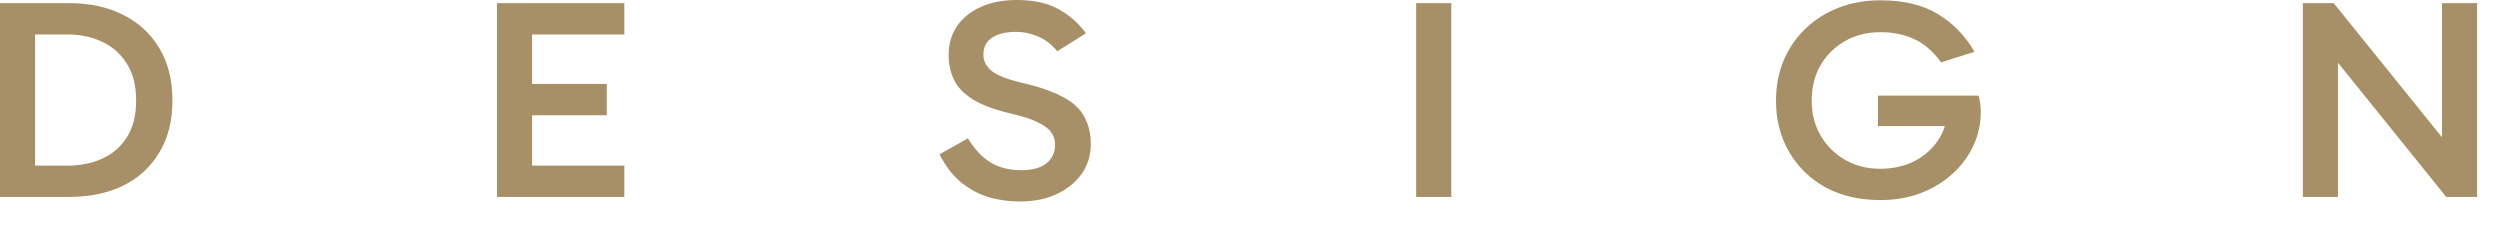 <?xml version="1.0" encoding="utf-8"?>
<svg xmlns="http://www.w3.org/2000/svg" fill="none" height="100%" overflow="visible" preserveAspectRatio="none" style="display: block;" viewBox="0 0 75 7" width="100%">
<g id="DESIGN">
<path d="M0 5.908V0.094H2.078C2.689 0.094 3.228 0.211 3.694 0.444C4.159 0.677 4.522 1.013 4.783 1.451C5.043 1.884 5.173 2.405 5.173 3.014C5.173 3.629 5.04 4.152 4.773 4.585C4.513 5.017 4.15 5.348 3.684 5.575C3.219 5.797 2.68 5.908 2.069 5.908H0ZM1.053 5.251L0.699 4.969H2.006C2.399 4.969 2.75 4.901 3.058 4.764C3.373 4.622 3.621 4.408 3.802 4.124C3.99 3.833 4.084 3.464 4.084 3.014C4.084 2.576 3.993 2.211 3.812 1.921C3.63 1.625 3.382 1.403 3.067 1.255C2.759 1.107 2.408 1.033 2.015 1.033H0.635L1.053 0.709V5.251Z" fill="#A79067"/>
<path d="M15.689 3.458V2.519H18.203V3.458H15.689ZM15.662 1.033L15.962 0.674V5.234L15.617 4.969H18.73V5.908H14.909V0.094H18.73V1.033H15.662Z" fill="#A79067"/>
<path d="M30.591 6.045C30.259 6.045 29.941 5.999 29.638 5.908C29.336 5.811 29.061 5.661 28.813 5.456C28.564 5.245 28.356 4.969 28.186 4.628L29.039 4.149C29.239 4.48 29.466 4.721 29.72 4.875C29.974 5.029 30.28 5.106 30.637 5.106C30.969 5.106 31.221 5.037 31.39 4.901C31.565 4.764 31.653 4.576 31.653 4.337C31.653 4.195 31.614 4.073 31.535 3.97C31.462 3.862 31.329 3.762 31.136 3.671C30.948 3.575 30.679 3.486 30.328 3.407C29.844 3.293 29.466 3.153 29.194 2.988C28.922 2.817 28.731 2.621 28.622 2.399C28.513 2.171 28.459 1.924 28.459 1.656C28.459 1.326 28.54 1.039 28.704 0.794C28.867 0.549 29.103 0.356 29.412 0.213C29.72 0.071 30.086 0 30.51 0C31.012 0 31.426 0.091 31.753 0.273C32.086 0.455 32.361 0.697 32.579 0.999L31.717 1.537C31.541 1.326 31.348 1.178 31.136 1.093C30.93 1.002 30.715 0.956 30.491 0.956C30.171 0.956 29.926 1.016 29.756 1.136C29.587 1.249 29.502 1.417 29.502 1.639C29.502 1.827 29.584 1.989 29.747 2.126C29.911 2.263 30.228 2.385 30.7 2.493C31.208 2.613 31.611 2.755 31.907 2.92C32.204 3.079 32.412 3.276 32.533 3.509C32.66 3.737 32.724 4.01 32.724 4.329C32.724 4.653 32.636 4.943 32.461 5.2C32.285 5.456 32.037 5.661 31.717 5.814C31.402 5.968 31.027 6.045 30.591 6.045Z" fill="#A79067"/>
<path d="M43.538 5.908H42.485V0.094H43.538V5.908Z" fill="#A79067"/>
<path d="M56.411 6.002C55.782 6.002 55.231 5.874 54.759 5.618C54.294 5.356 53.931 5 53.67 4.551C53.41 4.101 53.28 3.592 53.28 3.022C53.28 2.584 53.356 2.183 53.507 1.819C53.664 1.449 53.882 1.13 54.16 0.862C54.445 0.589 54.778 0.379 55.159 0.231C55.54 0.083 55.957 0.009 56.411 0.009C57.113 0.009 57.691 0.148 58.144 0.427C58.598 0.7 58.961 1.076 59.233 1.554L58.235 1.87C57.981 1.528 57.703 1.292 57.4 1.161C57.104 1.03 56.774 0.965 56.411 0.965C56.018 0.965 55.667 1.053 55.358 1.229C55.05 1.4 54.805 1.639 54.623 1.947C54.442 2.254 54.351 2.613 54.351 3.022C54.351 3.415 54.442 3.765 54.623 4.073C54.805 4.38 55.05 4.622 55.358 4.798C55.667 4.975 56.015 5.063 56.402 5.063C56.777 5.063 57.116 4.989 57.418 4.841C57.721 4.687 57.96 4.48 58.135 4.218C58.317 3.956 58.41 3.654 58.417 3.313L58.634 3.782H56.338V2.869H59.36C59.379 2.937 59.394 3.014 59.406 3.099C59.418 3.185 59.424 3.267 59.424 3.347C59.424 3.722 59.345 4.073 59.188 4.397C59.037 4.716 58.822 4.997 58.544 5.242C58.271 5.481 57.954 5.669 57.591 5.806C57.228 5.937 56.834 6.002 56.411 6.002Z" fill="#A79067"/>
<path d="M73.387 5.908L69.612 1.229L70.138 1.093V5.908H69.086V0.094H70.011L73.678 4.636L73.26 4.662V0.094H74.313V5.908H73.387Z" fill="#A79067"/>
</g>
</svg>